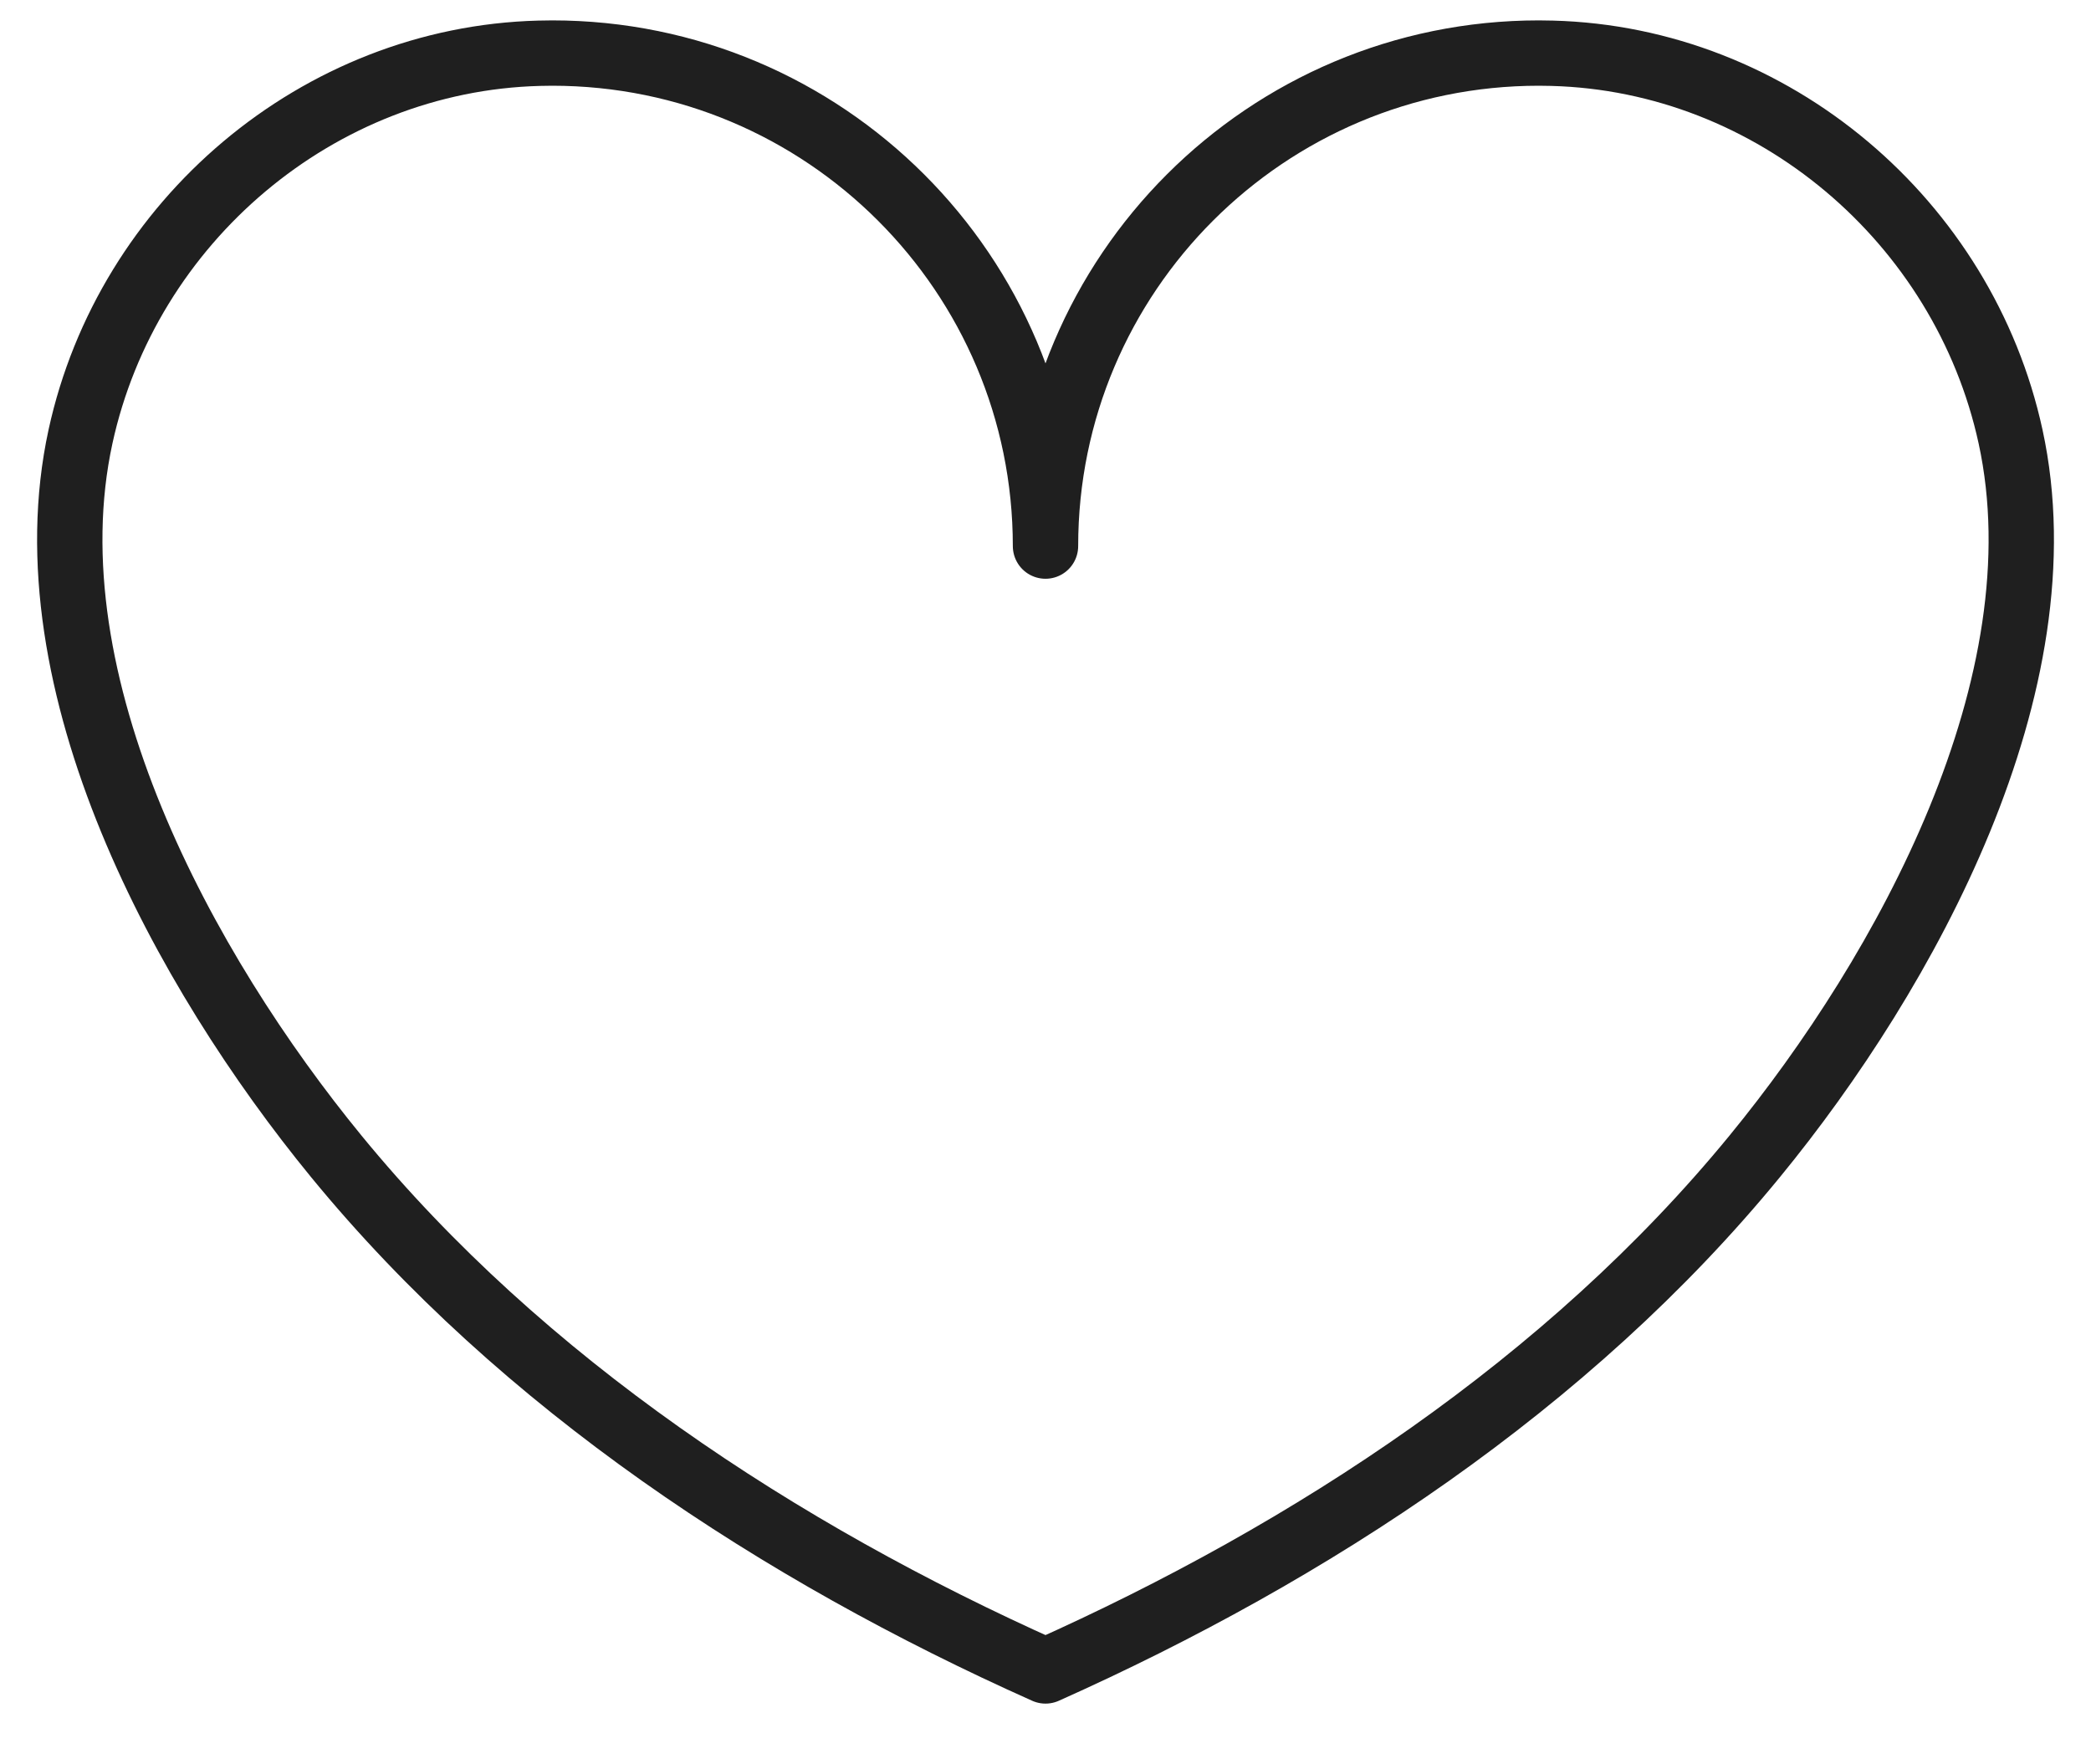 <svg xmlns="http://www.w3.org/2000/svg" fill="none" viewBox="0 0 32 27" height="27" width="32">
<path stroke-linejoin="round" stroke-linecap="round" stroke="#1F1F1F" d="M16 25.571C11.928 23.751 7.996 21.173 5.148 17.698C2.827 14.866 0.409 10.462 1.232 6.681C1.948 3.39 4.866 0.903 8.25 0.815C8.316 0.813 8.383 0.812 8.45 0.812C12.62 0.812 16 4.19 16 8.357C16 4.19 19.381 0.812 23.551 0.812C23.618 0.812 23.685 0.813 23.751 0.815C27.135 0.903 30.053 3.39 30.769 6.681C31.591 10.462 29.174 14.866 26.852 17.698C24.005 21.173 20.073 23.751 16 25.571Z"></path>
</svg>
